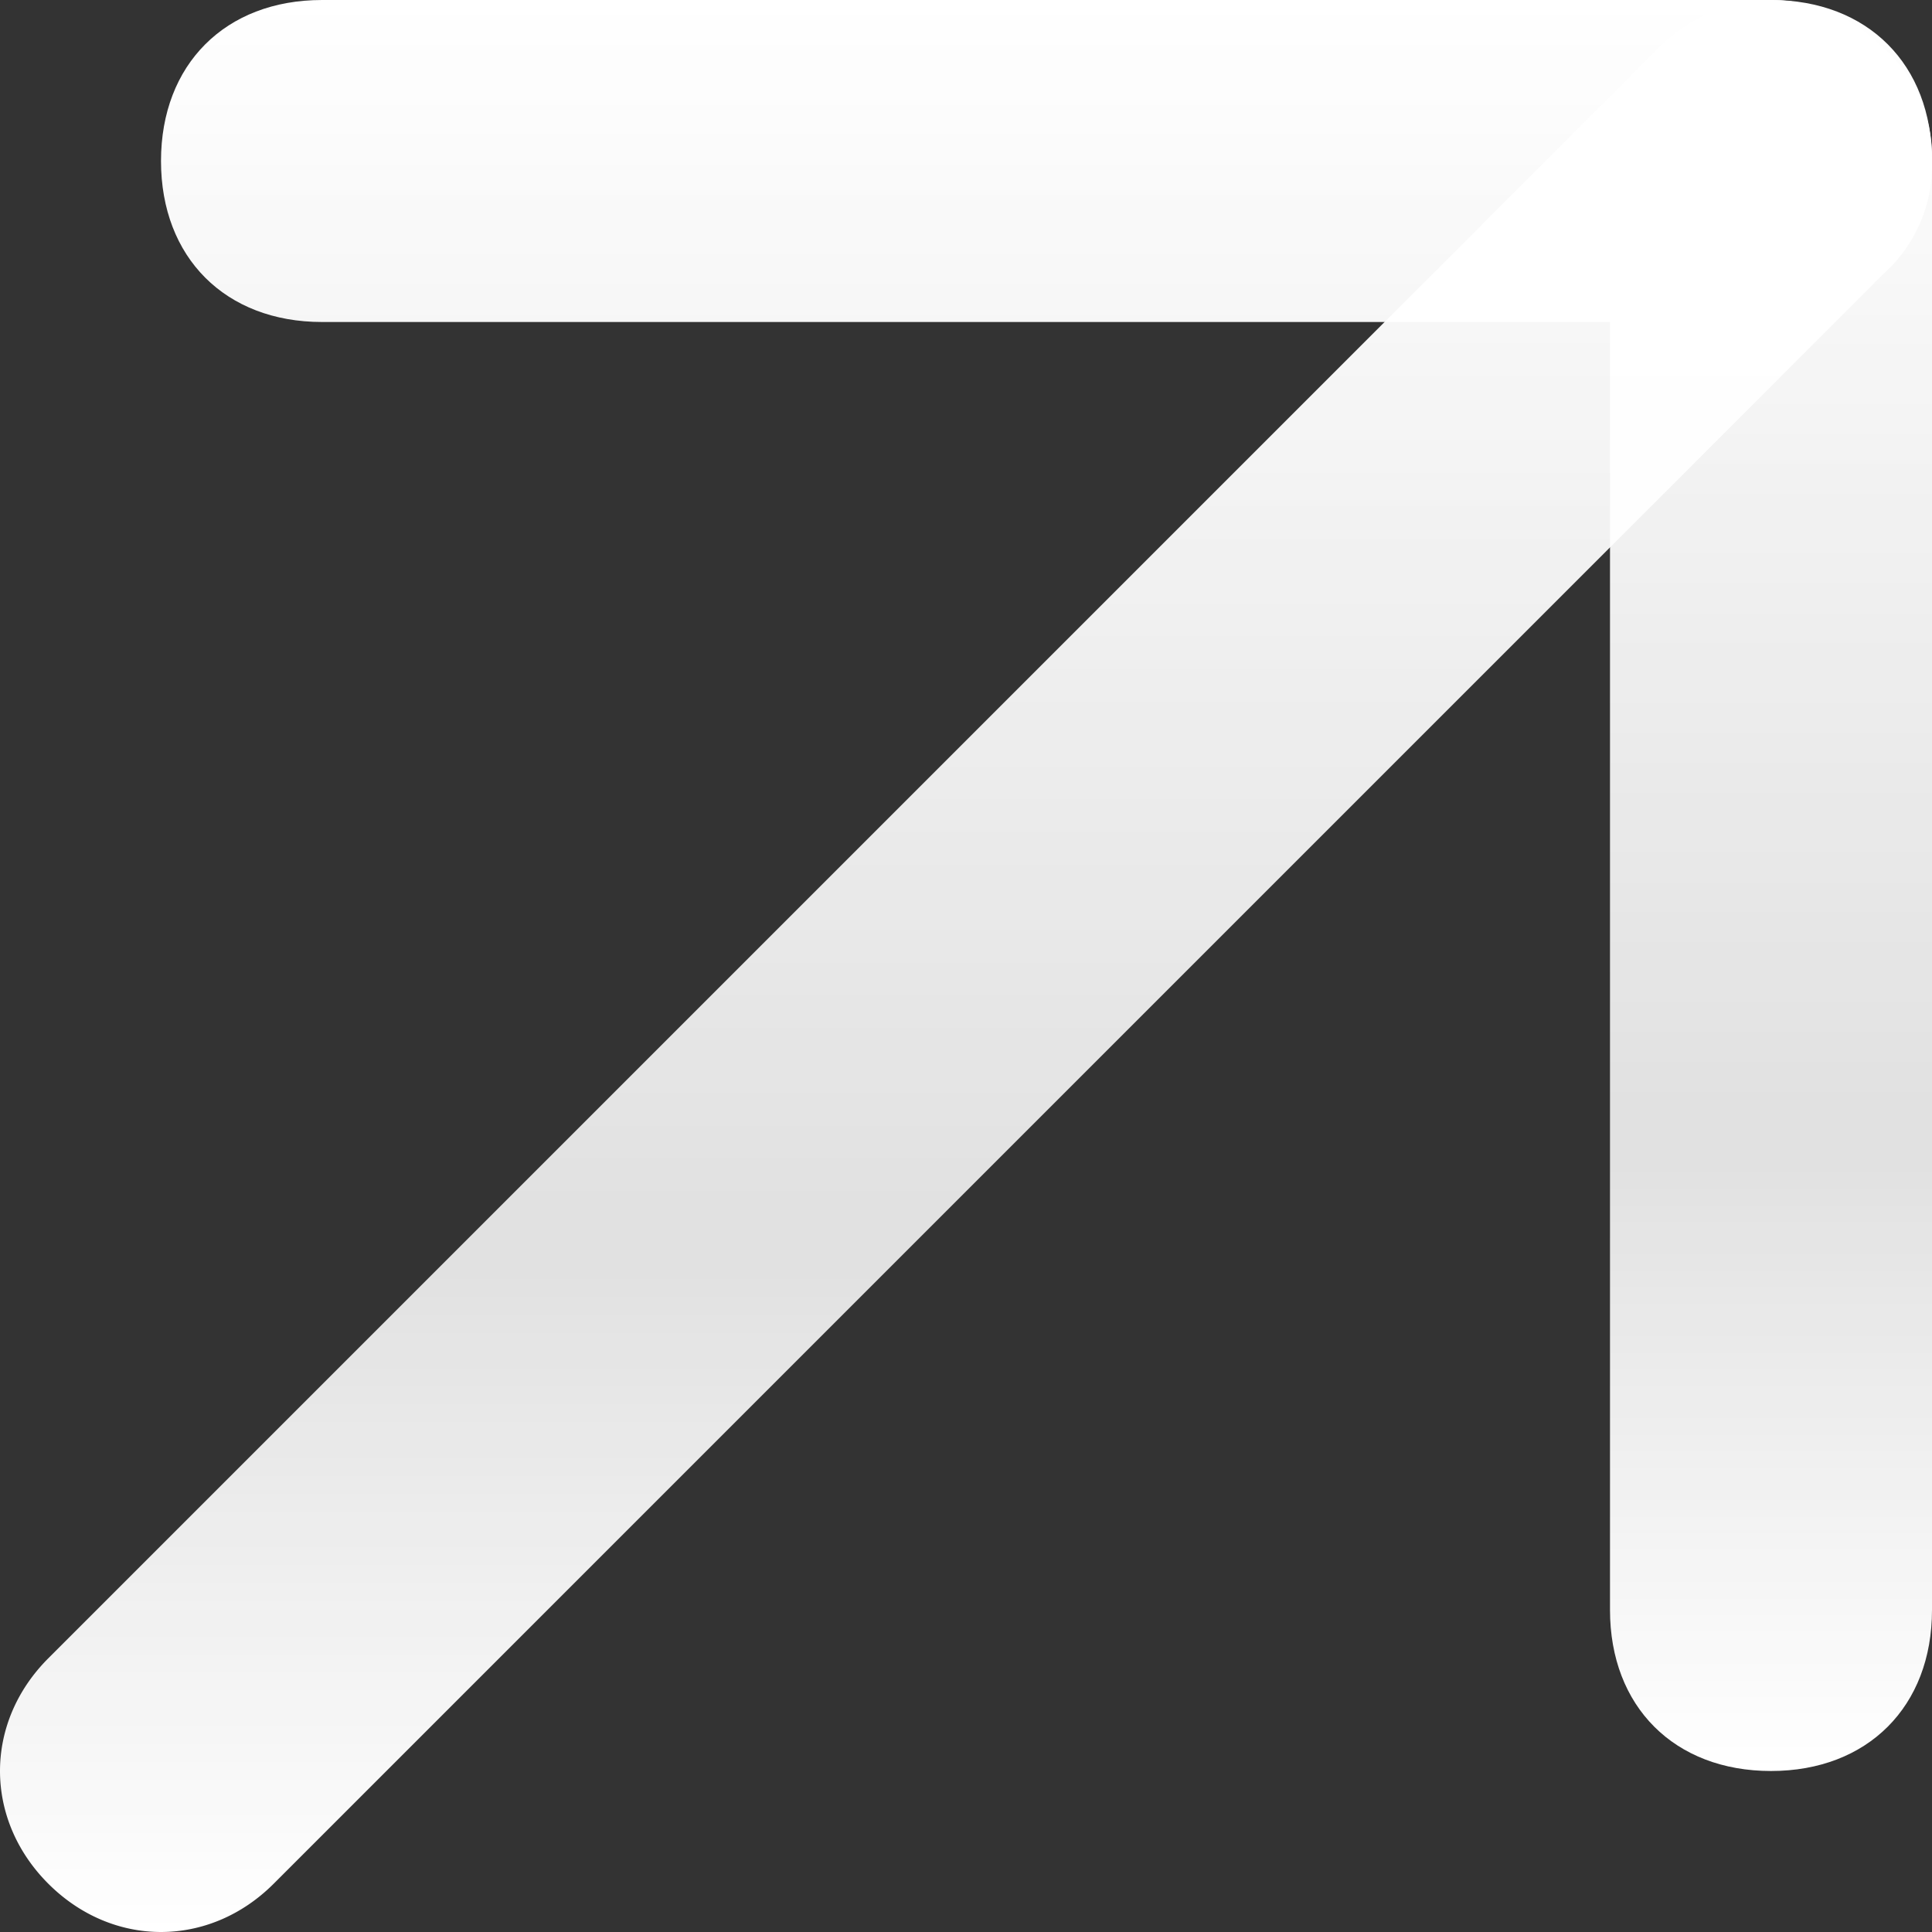 <?xml version="1.0" encoding="UTF-8"?>
<svg xmlns="http://www.w3.org/2000/svg" viewBox="4.5 4.5 9 9">
  <rect x="4.5" y="4.5" width="9" height="9" fill="#333333" stroke="none"/>
  <g fill="none" class="nc-icon-wrapper" style="transform-origin: 9px 9px;" transform="matrix(0, -1, 1, 0, 0, -6.85451e-7)">
    <path d="M12.75 13.5a.68.68 0 0 1-.525-.225l-7.5-7.5c-.3-.3-.3-.75 0-1.05.3-.3.75-.3 1.05 0l7.5 7.5c.3.3.3.75 0 1.05a.68.68 0 0 1-.525.225z" fill="url(#1705368511855-91829_paint0_linear_1295_48)"></path>
    <path d="M12.75 13.5H6c-.45 0-.75-.3-.75-.75S5.55 12 6 12h6V6c0-.45.3-.75.75-.75s.75.3.75.75v6.75c0 .45-.3.75-.75.75z" fill="url(#1705368511855-91829_paint1_linear_1295_48)"></path>
    <defs>
      <linearGradient id="1705368511855-91829_paint0_linear_1295_48" x1="4.5" y1="9.225" x2="13.5" y2="9.225" gradientUnits="userSpaceOnUse">
        <stop offset="0" stop-color="#fff"></stop>
        <stop offset="0" stop-color="#fff"></stop>
        <stop offset="0.354" stop-color="#fff" stop-opacity=".85"></stop>
        <stop offset="1" stop-color="#fff"></stop>
        <stop offset="1" stop-color="#fff"></stop>
      </linearGradient>
      <linearGradient id="1705368511855-91829_paint1_linear_1295_48" x1="5.25" y1="9.581" x2="13.5" y2="9.581" gradientUnits="userSpaceOnUse">
        <stop offset="0" stop-color="#fff"></stop>
        <stop offset="0" stop-color="#fff"></stop>
        <stop offset="0.354" stop-color="#fff" stop-opacity=".85"></stop>
        <stop offset="1" stop-color="#fff"></stop>
        <stop offset="1" stop-color="#fff"></stop>
      </linearGradient>
    </defs>
  </g>
</svg>
